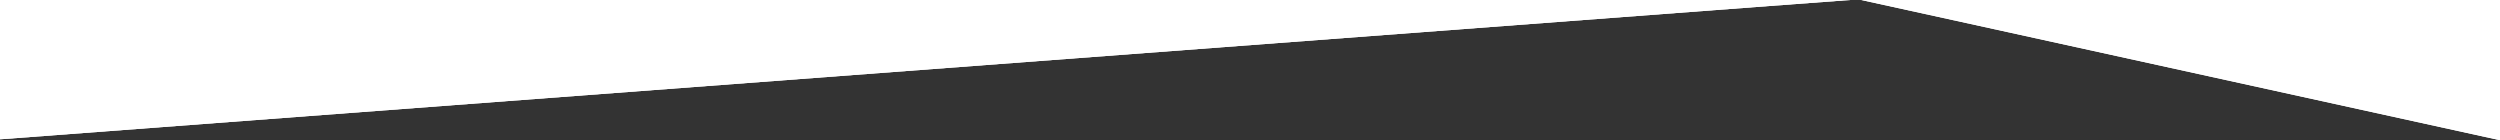 <?xml version="1.0" encoding="utf-8"?>
<!-- Generator: Adobe Illustrator 19.2.0, SVG Export Plug-In . SVG Version: 6.00 Build 0)  -->
<svg version="1.1" id="Capa_1" xmlns="http://www.w3.org/2000/svg" xmlns:xlink="http://www.w3.org/1999/xlink" x="0px" y="0px"
	 viewBox="0 0 1626 91.2" style="enable-background:new 0 0 1626 91.2;" xml:space="preserve">
<rect x="0" y="0" width="1626" height="91.2" fill="#333333" stroke="none"/>
<style type="text/css">
	.st0{fill:#FFFFFF;}
</style>
<polygon class="st0" points="1626,0 1210.5,0 1269.8,13 1626,91.2 "/>
<polygon class="st0" points="0,0 0,90.6 1.5,90.5 1151,3.9 1203.3,0 "/>
<polygon class="st0" points="1210.5,0 1269.8,13 1626,91.2 1626,0 "/>
<polygon class="st0" points="0,0 0,90.6 1.5,90.5 1151,3.9 1203.3,0 "/>
</svg>
